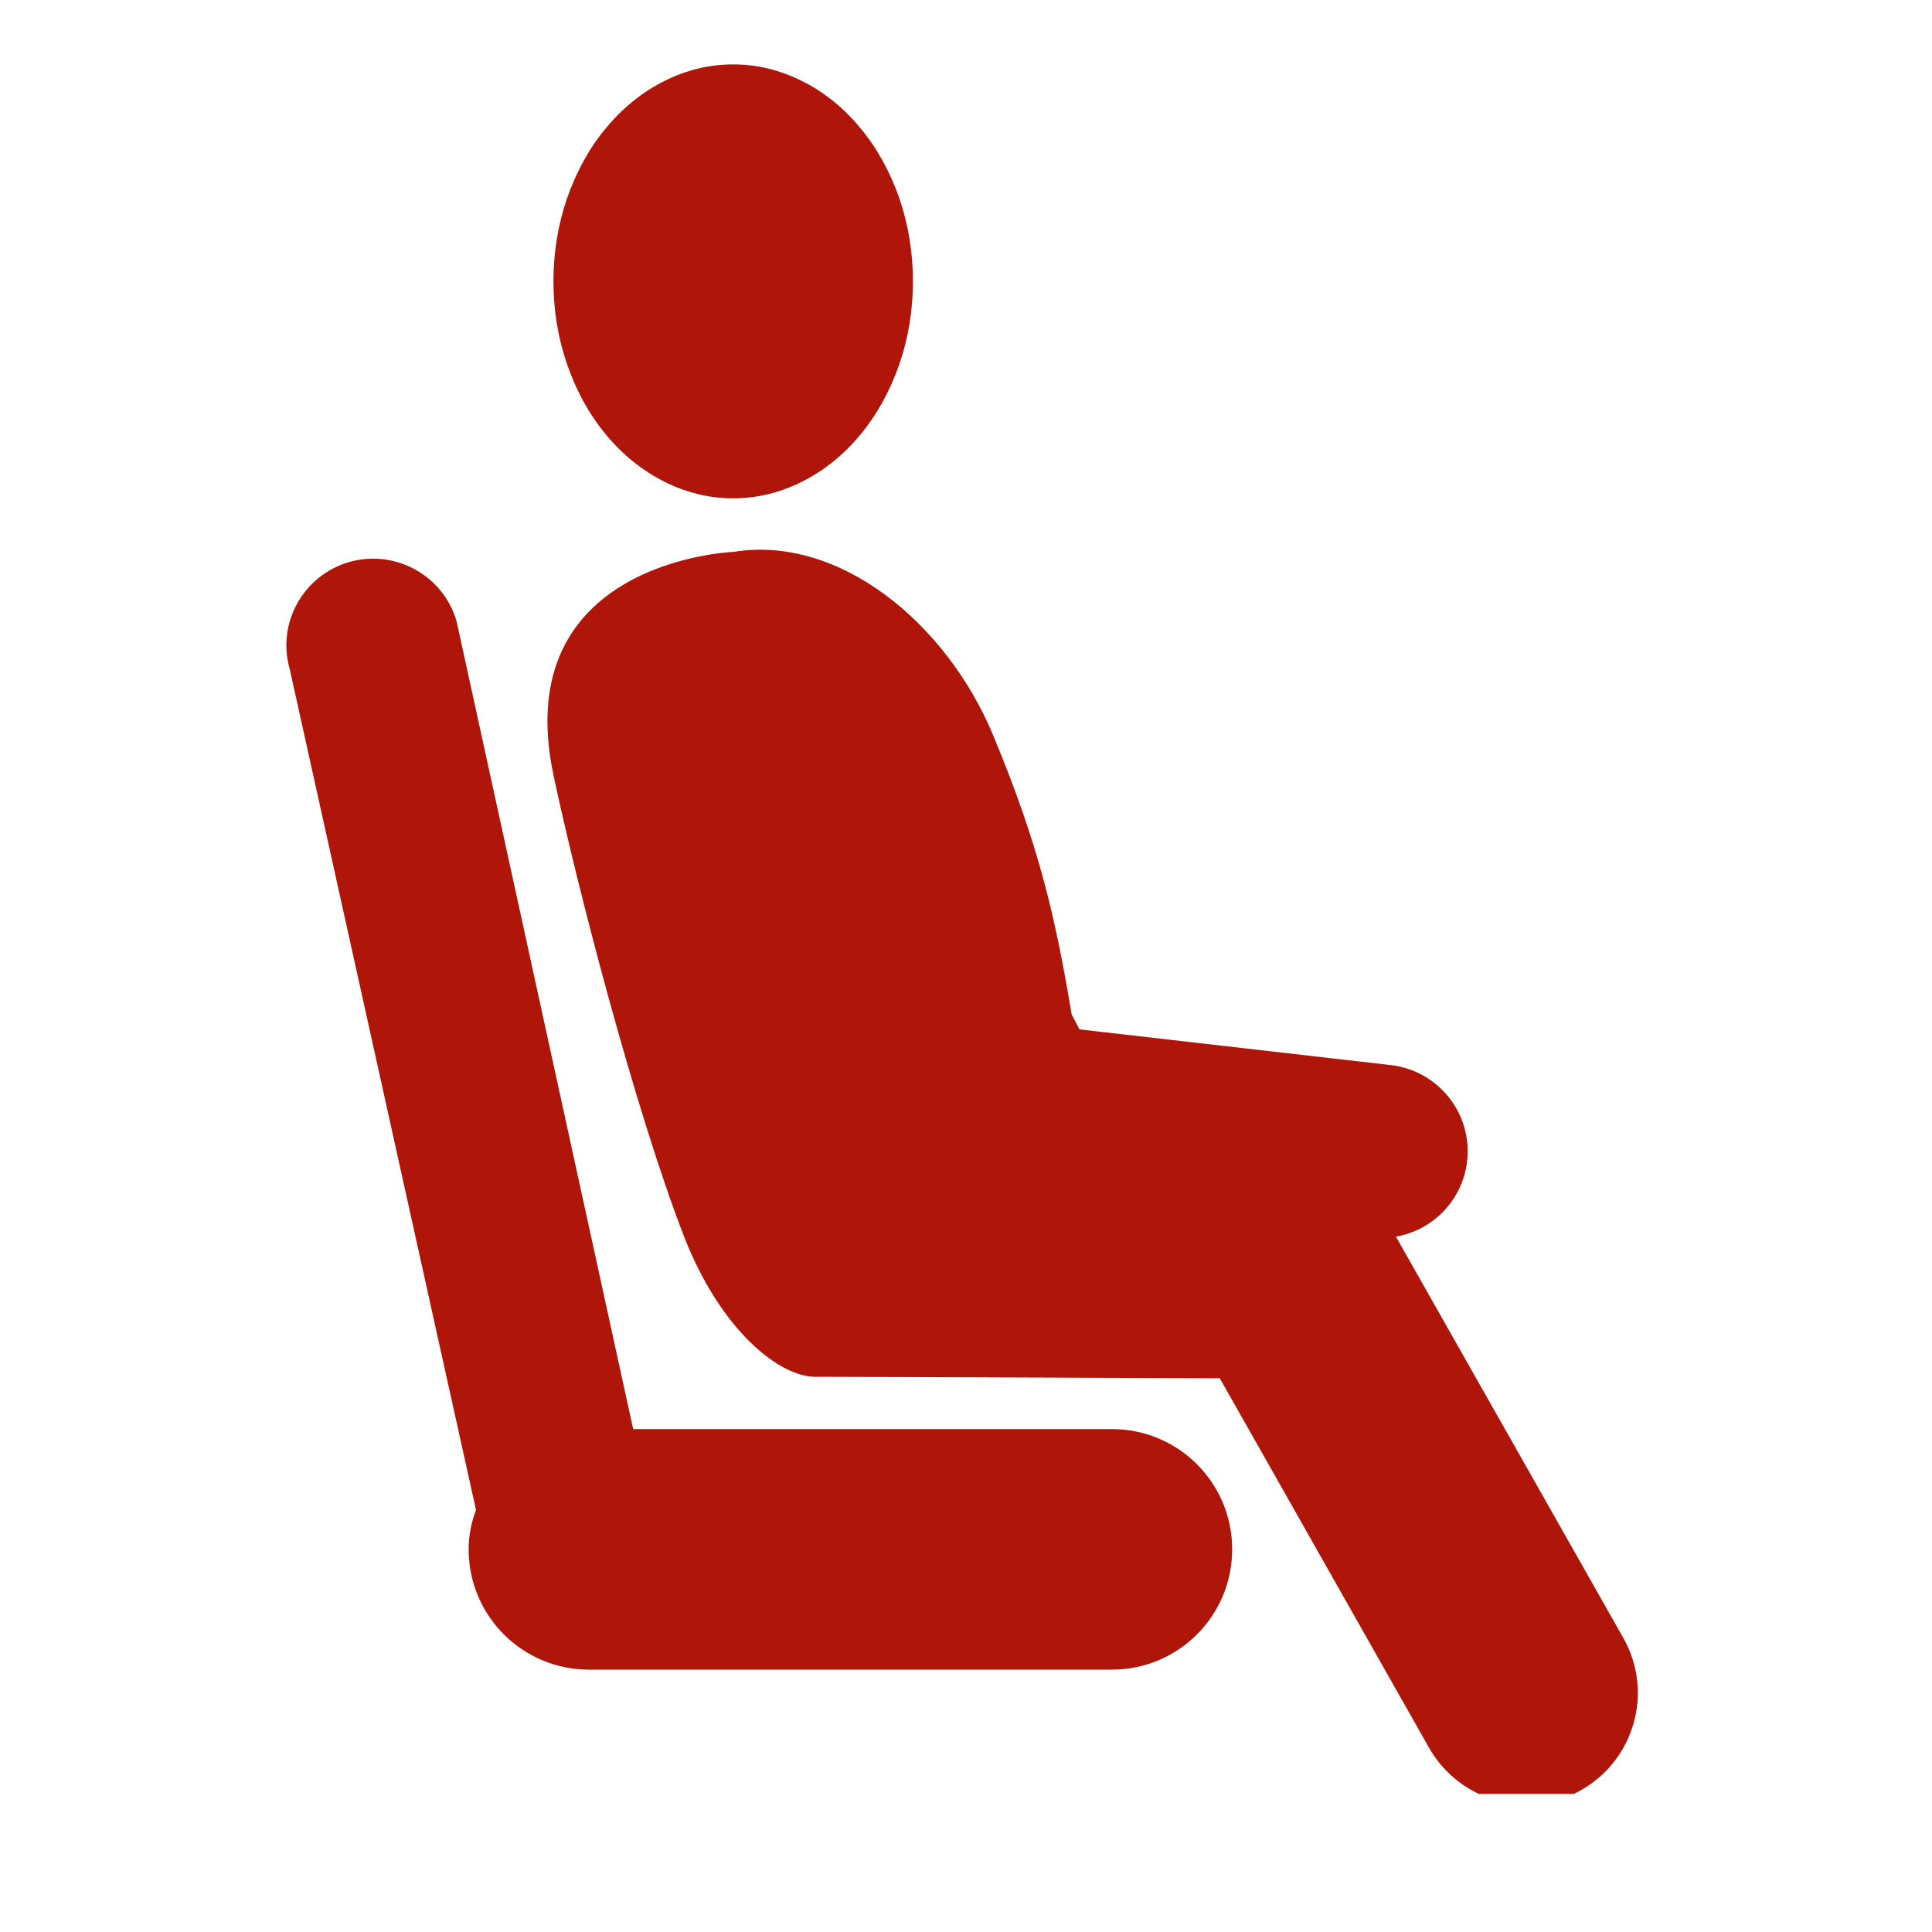 <?xml version="1.0" encoding="UTF-8"?> <svg xmlns="http://www.w3.org/2000/svg" xmlns:xlink="http://www.w3.org/1999/xlink" width="40" zoomAndPan="magnify" viewBox="0 0 30 30" height="40" preserveAspectRatio="xMidYMid meet" version="1.0"><defs><clipPath id="845f62e989"><path d="M 4.188 8 L 20 8 L 20 26 L 4.188 26 Z M 4.188 8 " clip-rule="nonzero"></path></clipPath><clipPath id="847baea700"><path d="M 8 8 L 25.961 8 L 25.961 27.855 L 8 27.855 Z M 8 8 " clip-rule="nonzero"></path></clipPath></defs><path fill="#af1609" d="M 14.176 4.367 C 14.176 4.816 14.105 5.246 13.965 5.656 C 13.82 6.07 13.621 6.434 13.359 6.75 C 13.098 7.066 12.793 7.309 12.453 7.48 C 12.109 7.652 11.754 7.738 11.383 7.738 C 11.016 7.738 10.66 7.652 10.316 7.48 C 9.977 7.309 9.672 7.066 9.41 6.75 C 9.148 6.434 8.949 6.07 8.805 5.656 C 8.664 5.246 8.594 4.816 8.594 4.367 C 8.594 3.922 8.664 3.492 8.805 3.078 C 8.949 2.668 9.148 2.301 9.41 1.988 C 9.672 1.672 9.977 1.426 10.316 1.258 C 10.66 1.086 11.016 1 11.383 1 C 11.754 1 12.109 1.086 12.453 1.258 C 12.793 1.426 13.098 1.672 13.359 1.988 C 13.621 2.301 13.82 2.668 13.965 3.078 C 14.105 3.492 14.176 3.922 14.176 4.367 Z M 14.176 4.367 " fill-opacity="1" fill-rule="nonzero"></path><g clip-path="url(#845f62e989)"><path fill="#af1609" d="M 17.266 22.191 L 9.832 22.191 L 7.09 9.648 C 6.883 8.934 6.137 8.523 5.422 8.727 C 4.707 8.934 4.293 9.68 4.5 10.395 L 7.391 23.445 C 7.32 23.637 7.277 23.84 7.277 24.059 C 7.277 25.09 8.113 25.926 9.145 25.926 L 17.266 25.926 C 18.297 25.926 19.133 25.09 19.133 24.059 C 19.133 23.023 18.297 22.191 17.266 22.191 Z M 17.266 22.191 " fill-opacity="1" fill-rule="nonzero"></path></g><g clip-path="url(#847baea700)"><path fill="#af1609" d="M 25.207 25.434 L 21.676 19.203 C 22.25 19.102 22.711 18.637 22.781 18.031 C 22.867 17.293 22.336 16.625 21.598 16.539 L 16.762 15.984 L 16.641 15.754 C 16.391 14.266 16.148 13.164 15.422 11.418 C 14.695 9.672 13.031 8.301 11.387 8.57 C 11.387 8.57 7.891 8.699 8.594 12.035 C 8.961 13.77 9.863 17.238 10.621 19.199 C 11.199 20.676 12.109 21.379 12.66 21.379 C 13.496 21.379 18.941 21.402 18.941 21.402 L 22.191 27.141 C 22.512 27.703 23.098 28.02 23.699 28.02 C 23.988 28.02 24.285 27.949 24.551 27.797 C 25.383 27.324 25.68 26.27 25.207 25.434 Z M 25.207 25.434 " fill-opacity="1" fill-rule="nonzero"></path></g></svg> 